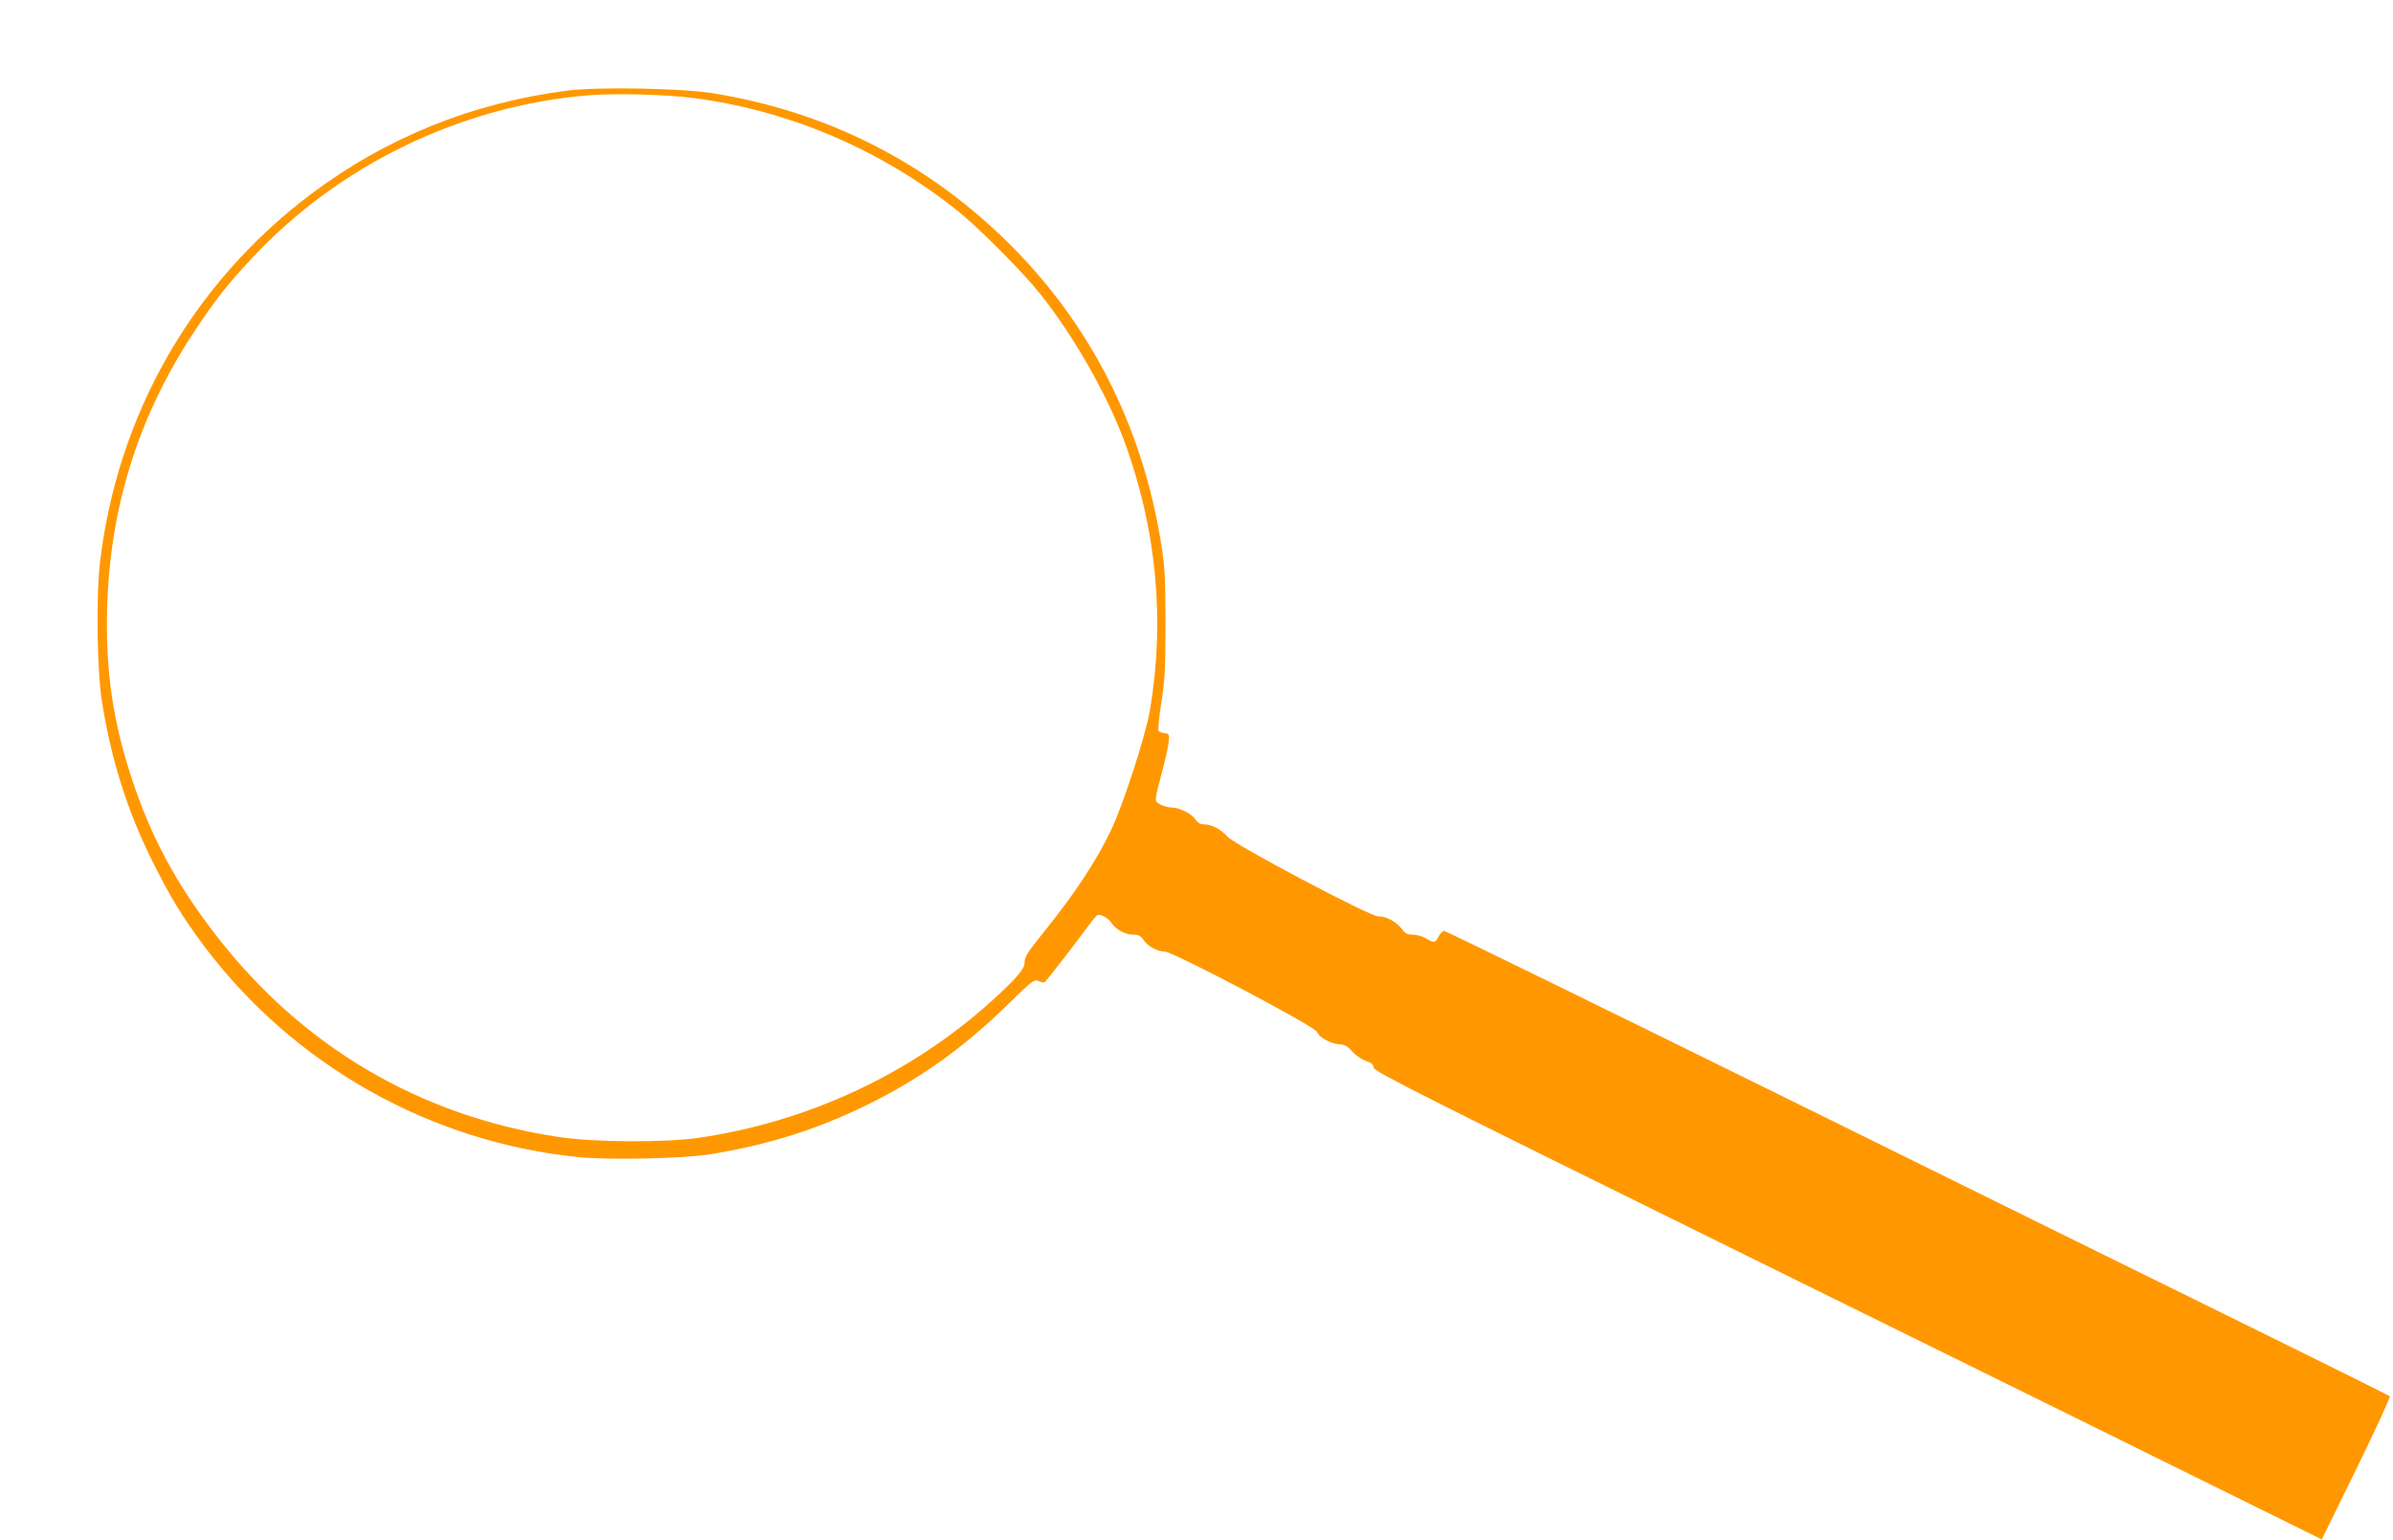 <?xml version="1.0" standalone="no"?>
<!DOCTYPE svg PUBLIC "-//W3C//DTD SVG 20010904//EN"
 "http://www.w3.org/TR/2001/REC-SVG-20010904/DTD/svg10.dtd">
<svg version="1.0" xmlns="http://www.w3.org/2000/svg"
 width="1280pt" height="824pt" viewBox="0 0 1280 824"
 preserveAspectRatio="xMidYMid meet">
<g transform="translate(0,824) scale(0.1,-0.1)"
fill="#ff9800" stroke="none">
<path d="M3040 7756 c-512 -65 -977 -253 -1380 -557 -634 -479 -1034 -1181
-1126 -1975 -20 -176 -15 -574 11 -734 48 -307 133 -578 264 -845 101 -203
166 -310 286 -470 479 -635 1207 -1045 2000 -1125 159 -16 553 -8 695 14 332
53 606 142 893 288 264 136 477 290 704 511 139 135 144 140 170 128 14 -7 29
-8 33 -4 20 23 164 208 212 274 31 43 61 80 67 83 15 9 59 -14 76 -41 23 -35
75 -63 116 -63 28 0 41 -6 53 -25 24 -36 75 -65 115 -65 45 0 807 -402 816
-430 9 -28 71 -63 117 -66 31 -2 46 -10 71 -39 18 -20 50 -42 72 -50 30 -9 41
-19 43 -37 3 -20 244 -142 1950 -983 1071 -528 2211 -1090 2534 -1250 l587
-290 186 379 c102 209 182 383 178 387 -5 4 -314 158 -688 342 -374 184 -1507
742 -2517 1241 -1011 498 -1844 906 -1853 906 -8 0 -21 -13 -30 -30 -18 -35
-24 -36 -67 -10 -18 11 -50 20 -70 20 -30 0 -42 6 -60 31 -28 38 -88 70 -126
67 -39 -3 -766 381 -807 427 -36 40 -84 65 -123 65 -21 0 -35 8 -46 25 -21 31
-86 65 -126 65 -17 0 -45 7 -62 16 -35 18 -35 13 10 184 17 63 32 133 34 155
3 36 1 40 -22 43 -14 2 -29 7 -33 11 -4 4 2 73 15 152 19 124 22 183 22 424 0
239 -3 300 -22 420 -101 642 -388 1200 -843 1640 -433 418 -954 678 -1554 776
-167 27 -611 35 -775 15z m674 -41 c510 -67 998 -276 1406 -601 114 -91 349
-327 443 -445 178 -222 360 -542 452 -792 172 -469 218 -959 135 -1440 -24
-139 -143 -504 -209 -642 -79 -164 -193 -337 -361 -545 -87 -108 -100 -129
-100 -163 0 -31 -50 -88 -176 -202 -432 -390 -980 -646 -1569 -732 -184 -26
-563 -24 -754 6 -738 113 -1364 482 -1824 1076 -214 276 -349 527 -452 840
-101 306 -141 578 -132 910 15 548 170 1036 472 1490 111 166 172 244 301 382
464 499 1118 816 1799 873 145 12 420 5 569 -15z"/>
</g>
</svg>
